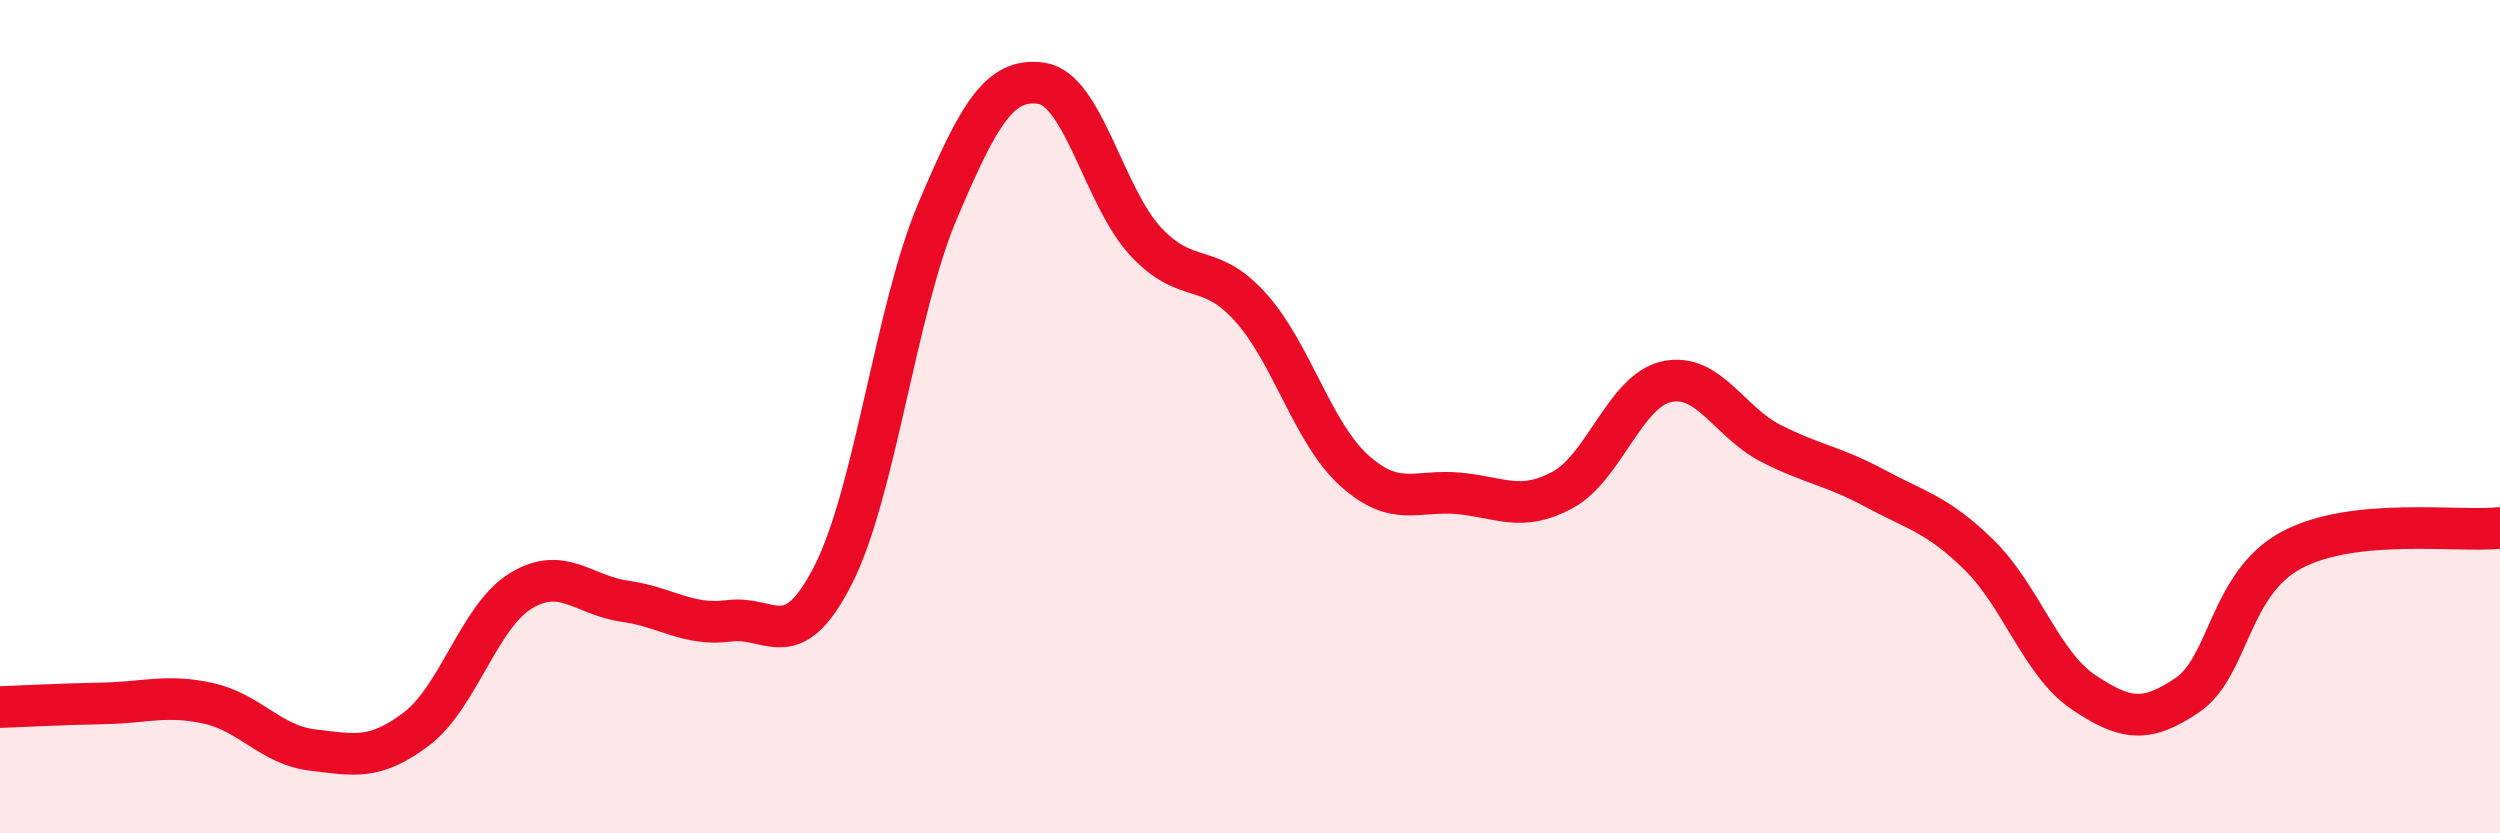 
    <svg width="60" height="20" viewBox="0 0 60 20" xmlns="http://www.w3.org/2000/svg">
      <path
        d="M 0,16.97 C 0.5,16.95 1.5,16.9 2.5,16.88 C 3.5,16.86 4,16.66 5,16.88 C 6,17.1 6.5,17.88 7.5,18 C 8.5,18.12 9,18.25 10,17.49 C 11,16.73 11.5,14.79 12.5,14.18 C 13.5,13.57 14,14.29 15,14.43 C 16,14.57 16.5,15.03 17.5,14.9 C 18.5,14.77 19,15.76 20,13.79 C 21,11.82 21.5,7.43 22.5,5.07 C 23.5,2.71 24,1.85 25,2 C 26,2.15 26.5,4.73 27.5,5.8 C 28.5,6.87 29,6.26 30,7.36 C 31,8.46 31.5,10.39 32.5,11.29 C 33.5,12.19 34,11.75 35,11.84 C 36,11.93 36.5,12.3 37.5,11.76 C 38.5,11.22 39,9.38 40,9.16 C 41,8.94 41.5,10.13 42.5,10.64 C 43.5,11.15 44,11.18 45,11.72 C 46,12.26 46.5,12.34 47.5,13.32 C 48.5,14.3 49,15.94 50,16.61 C 51,17.28 51.5,17.36 52.5,16.68 C 53.5,16 53.5,14 55,13.2 C 56.5,12.4 59,12.78 60,12.67L60 20L0 20Z"
        fill="#EB0A25"
        opacity="0.1"
        stroke-linecap="round"
        stroke-linejoin="round"
      />
      <path
        d="M 0,16.97 C 0.5,16.95 1.5,16.9 2.5,16.88 C 3.5,16.86 4,16.66 5,16.88 C 6,17.1 6.5,17.88 7.5,18 C 8.5,18.12 9,18.25 10,17.49 C 11,16.73 11.5,14.79 12.5,14.18 C 13.5,13.57 14,14.29 15,14.43 C 16,14.57 16.5,15.03 17.5,14.9 C 18.5,14.77 19,15.76 20,13.79 C 21,11.82 21.5,7.43 22.5,5.07 C 23.5,2.71 24,1.85 25,2 C 26,2.15 26.5,4.73 27.5,5.8 C 28.5,6.87 29,6.26 30,7.36 C 31,8.46 31.5,10.39 32.5,11.29 C 33.5,12.19 34,11.75 35,11.84 C 36,11.93 36.5,12.3 37.5,11.76 C 38.5,11.22 39,9.38 40,9.16 C 41,8.94 41.5,10.13 42.5,10.64 C 43.5,11.15 44,11.18 45,11.72 C 46,12.26 46.5,12.34 47.5,13.32 C 48.5,14.3 49,15.94 50,16.61 C 51,17.28 51.5,17.36 52.5,16.68 C 53.5,16 53.5,14 55,13.2 C 56.5,12.4 59,12.78 60,12.67"
        stroke="#EB0A25"
        stroke-width="1"
        fill="none"
        stroke-linecap="round"
        stroke-linejoin="round"
      />
    </svg>
  